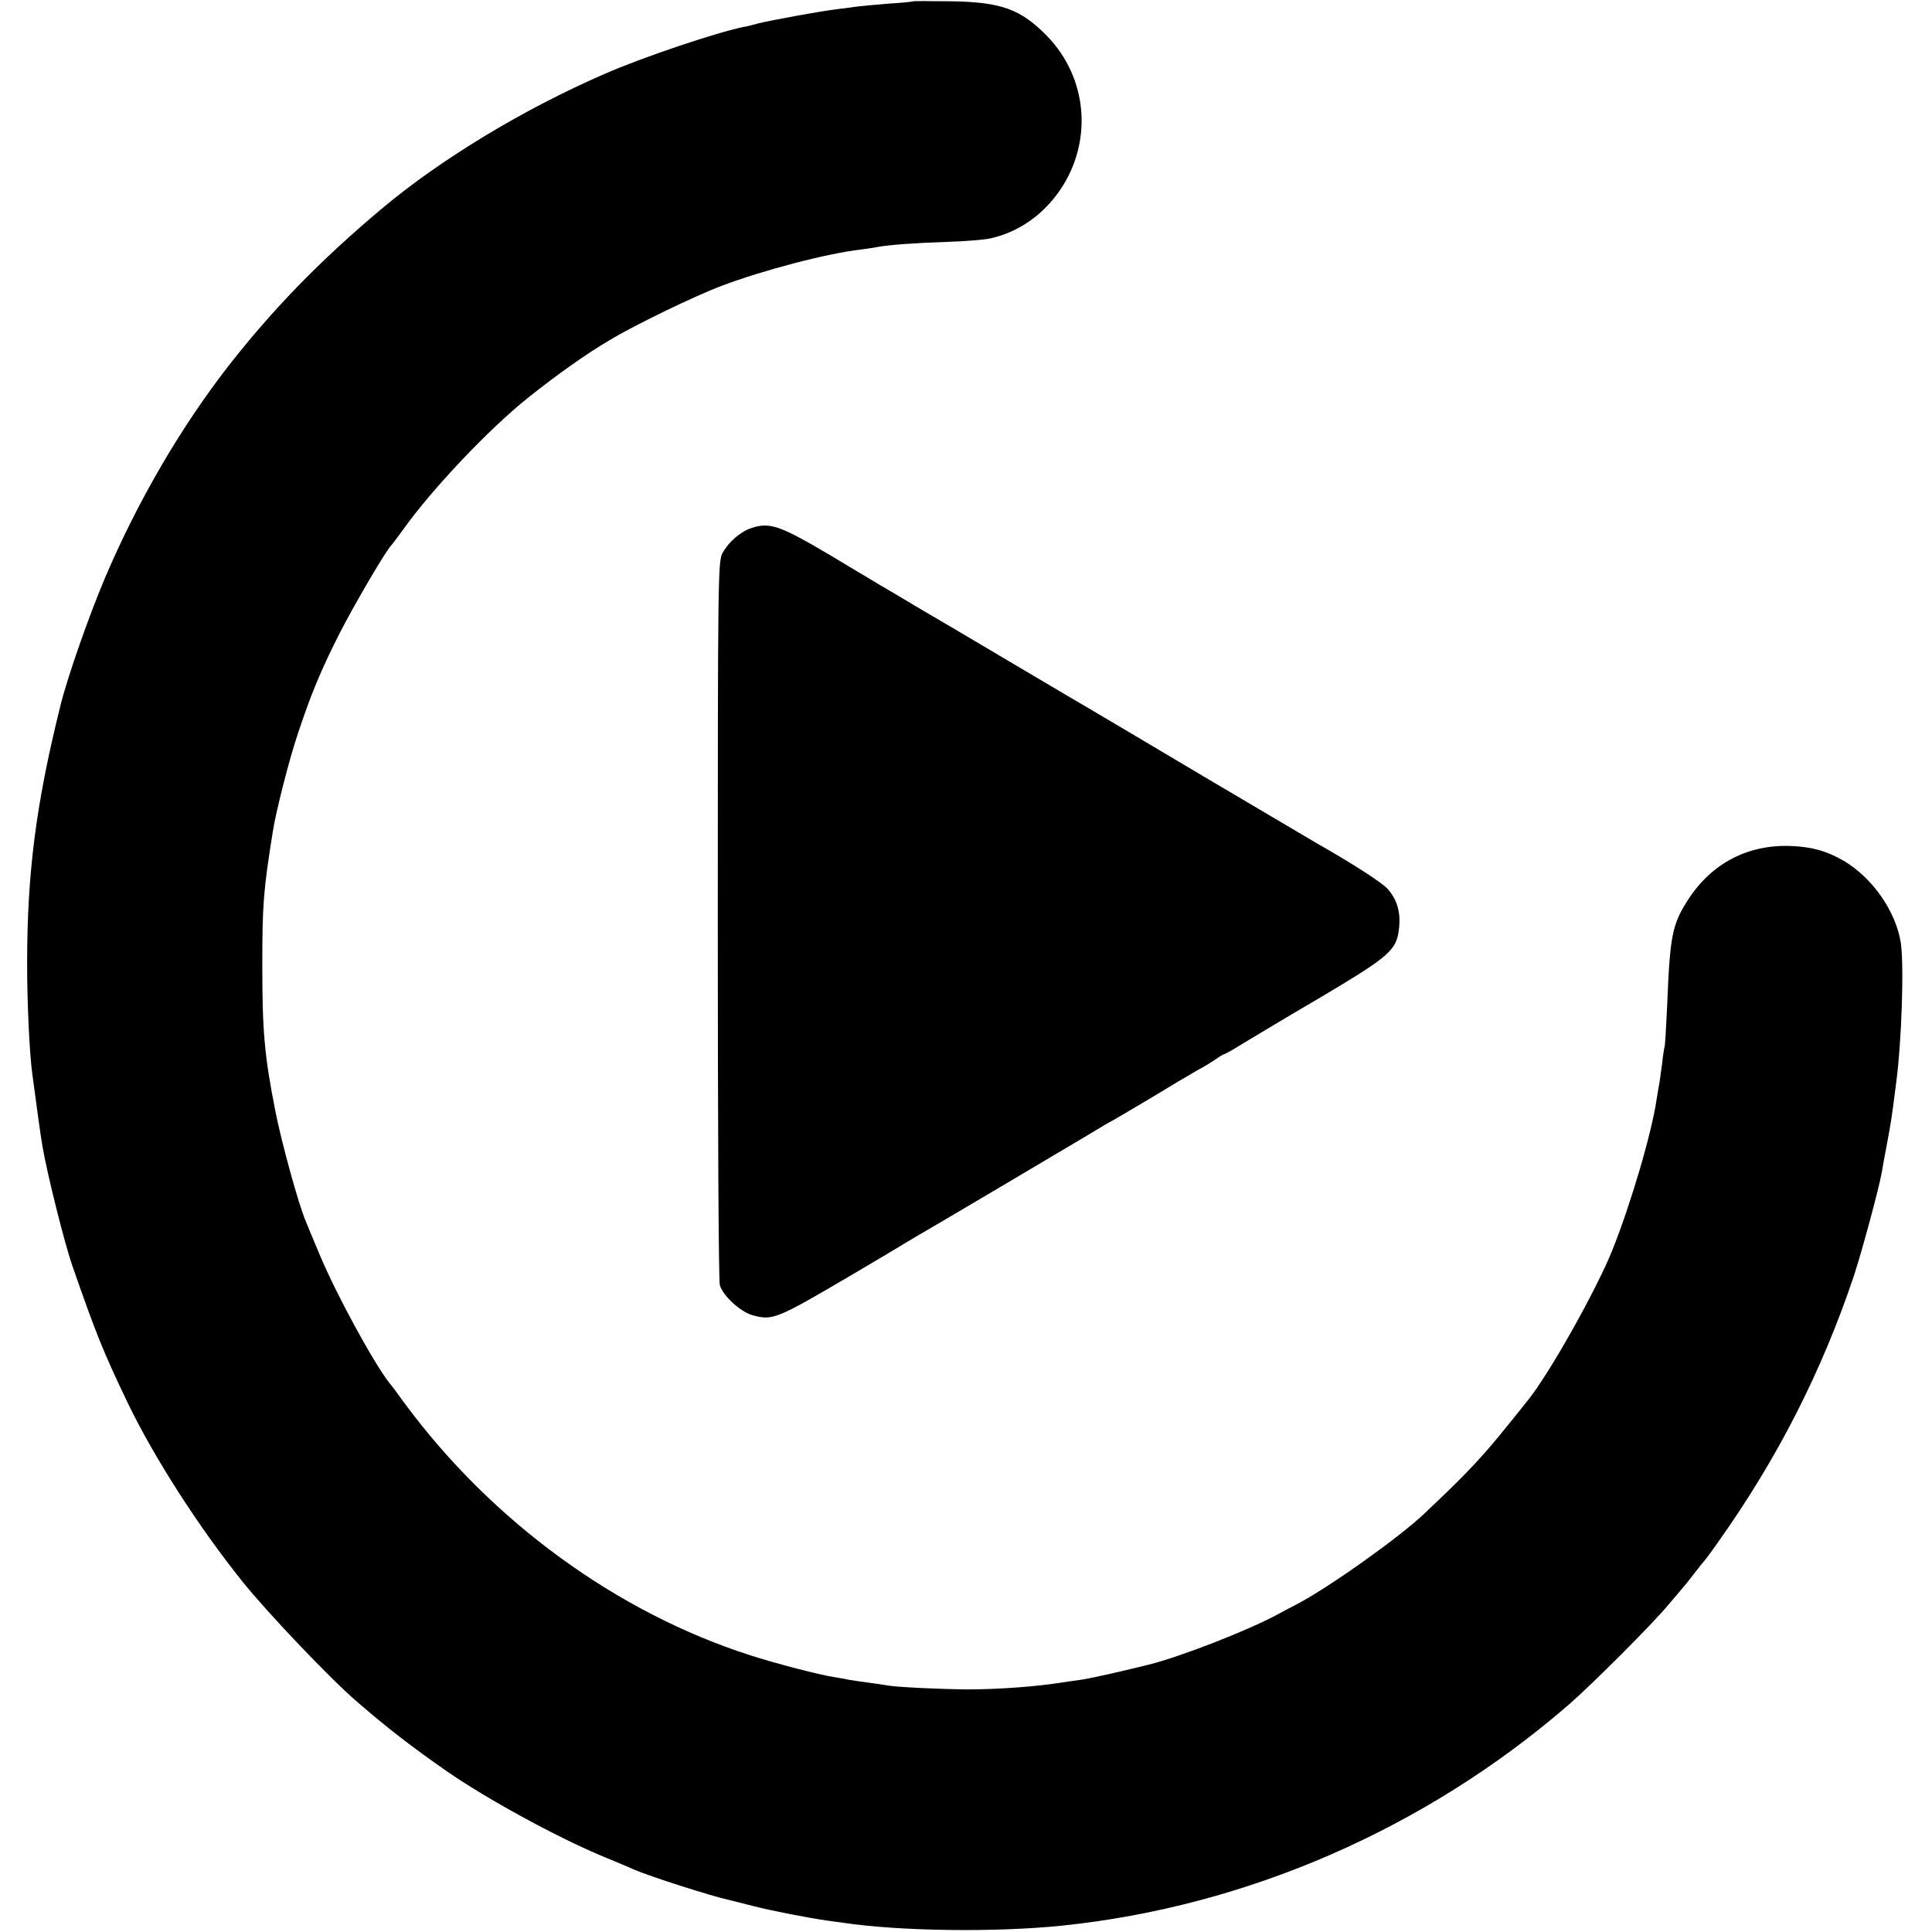 <?xml version="1.0" standalone="no"?>
<!DOCTYPE svg PUBLIC "-//W3C//DTD SVG 20010904//EN"
 "http://www.w3.org/TR/2001/REC-SVG-20010904/DTD/svg10.dtd">
<svg version="1.0" xmlns="http://www.w3.org/2000/svg"
 width="755pt" height="755pt" viewBox="0 0 755 755"
 preserveAspectRatio="xMidYMid meet">
<g transform="translate(0,755) scale(0.1,-0.1)"
fill="#000000" stroke="none">
<path d="M3568 7545 c-2 -2 -43 -6 -93 -9 -49 -4 -103 -9 -120 -11 -16 -2 -51
-7 -77 -10 -64 -7 -264 -44 -313 -56 -22 -6 -48 -13 -58 -14 -104 -21 -395
-118 -547 -185 -317 -138 -641 -334 -871 -528 -238 -200 -420 -387 -597 -613
-184 -237 -353 -525 -482 -828 -63 -149 -148 -391 -175 -503 -95 -383 -129
-652 -129 -1003 0 -156 9 -349 20 -430 13 -99 34 -253 40 -285 18 -106 87
-383 118 -470 90 -259 120 -334 214 -530 103 -214 276 -484 449 -700 97 -121
343 -380 448 -470 118 -102 213 -176 350 -271 152 -106 423 -254 600 -329 55
-23 114 -47 130 -55 62 -27 305 -105 375 -120 8 -2 51 -13 95 -24 70 -18 209
-45 285 -56 14 -2 43 -6 65 -9 222 -33 595 -38 857 -11 721 75 1419 379 1978
863 91 79 329 317 390 391 25 29 50 59 55 65 6 6 26 31 45 56 19 25 37 47 40
50 3 3 28 36 55 75 231 325 405 667 530 1040 32 98 97 338 109 405 2 14 11 63
20 110 16 86 18 97 35 231 23 169 32 468 19 555 -20 124 -111 254 -223 320
-67 39 -126 55 -208 58 -167 6 -308 -68 -399 -208 -64 -99 -72 -142 -83 -416
-4 -85 -8 -157 -10 -160 -1 -3 -6 -30 -9 -61 -4 -31 -9 -67 -11 -80 -3 -13 -7
-41 -11 -64 -19 -131 -99 -404 -173 -590 -63 -157 -248 -486 -331 -588 -5 -7
-42 -52 -82 -102 -81 -101 -143 -168 -237 -259 -35 -33 -73 -70 -85 -81 -93
-89 -366 -284 -494 -352 -30 -15 -68 -36 -85 -45 -117 -62 -373 -162 -497
-193 -129 -32 -234 -55 -270 -60 -25 -3 -56 -8 -70 -10 -100 -16 -249 -27
-370 -27 -111 1 -281 9 -315 16 -11 2 -45 7 -75 11 -30 4 -64 9 -75 11 -11 3
-36 7 -55 10 -58 9 -228 53 -327 85 -522 167 -1010 523 -1351 984 -28 39 -55
75 -60 80 -62 79 -208 347 -272 500 -23 55 -48 114 -55 132 -28 65 -95 309
-119 431 -43 219 -51 311 -51 572 0 232 4 289 41 520 11 74 65 286 98 383 50
151 90 248 161 388 54 107 186 333 205 349 3 3 23 30 45 60 114 160 336 394
490 517 116 92 223 168 316 223 97 59 333 173 439 213 158 60 412 127 545 142
22 3 51 7 65 10 42 8 150 16 276 20 65 2 141 8 167 14 109 25 204 92 270 189
129 190 107 439 -52 602 -102 104 -178 132 -373 135 -82 1 -149 1 -150 0z"/>
<path d="M2938 5487 c-44 -14 -91 -55 -115 -99 -17 -31 -18 -107 -18 -1433 0
-770 3 -1412 8 -1427 11 -41 82 -106 129 -118 77 -21 94 -14 373 150 50 29
123 73 164 97 41 25 88 53 105 63 43 24 561 331 670 396 49 30 90 54 92 54 1
0 67 39 146 86 79 48 163 98 188 112 25 13 57 33 72 43 14 11 29 19 31 19 3 0
34 17 69 39 35 21 174 105 311 185 274 163 296 183 305 275 5 59 -9 106 -45
147 -24 26 -132 96 -283 182 -19 11 -215 127 -435 257 -220 131 -413 245 -430
255 -16 9 -151 89 -300 177 -148 88 -328 194 -400 236 -71 43 -137 81 -145 86
-8 5 -95 57 -192 115 -190 112 -230 126 -300 103z"/>
</g>
</svg>
